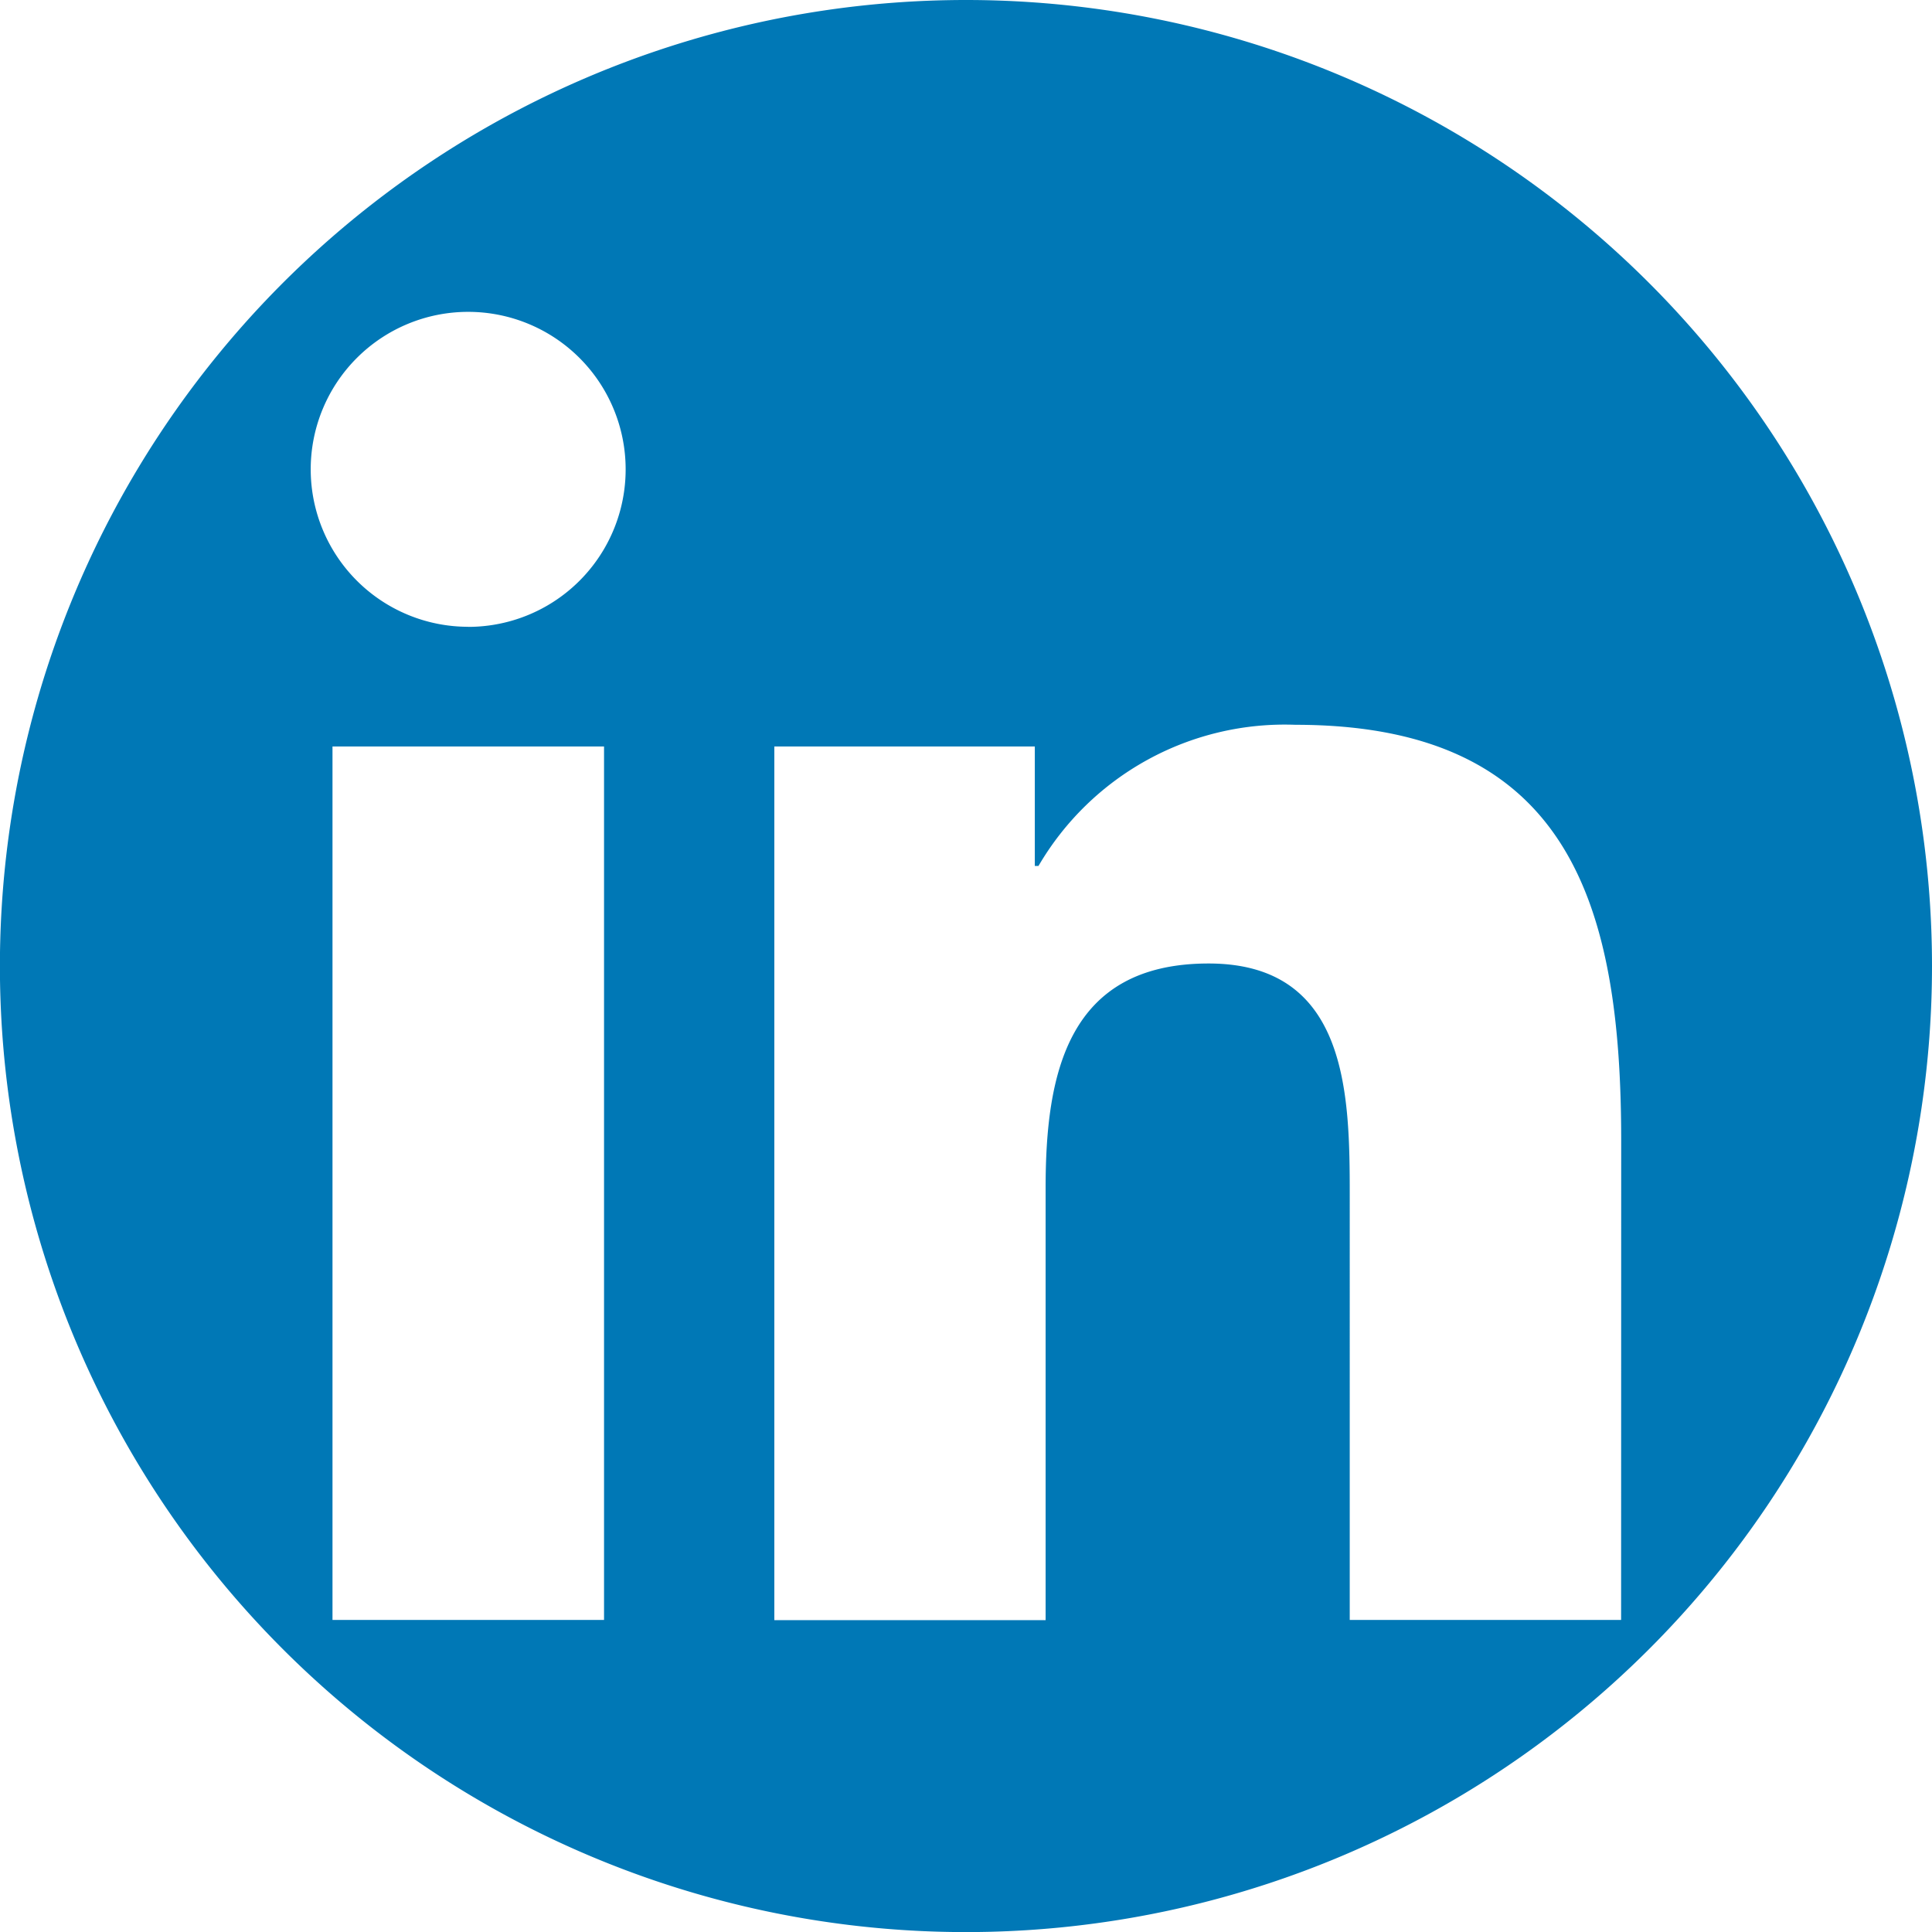<svg xmlns="http://www.w3.org/2000/svg" width="21.999" height="21.999" viewBox="0 0 21.999 21.999">
  <path id="Linkedin" d="M1533,67a11,11,0,1,0,11,11A11,11,0,0,0,1533,67Zm-4.121,18.446h-3.092V75.5h3.092Zm-1.546-11.309a1.793,1.793,0,1,1,1.792-1.794A1.793,1.793,0,0,1,1527.333,74.138Zm13.127,11.309h-3.09V80.609c0-1.154-.021-2.638-1.607-2.638-1.608,0-1.856,1.257-1.856,2.555v4.922h-3.089V75.5h2.966v1.36h.042a3.248,3.248,0,0,1,2.926-1.607c3.131,0,3.709,2.061,3.709,4.739Z" transform="translate(-1522.001 -67)" fill="#0078b6"/>
</svg>
